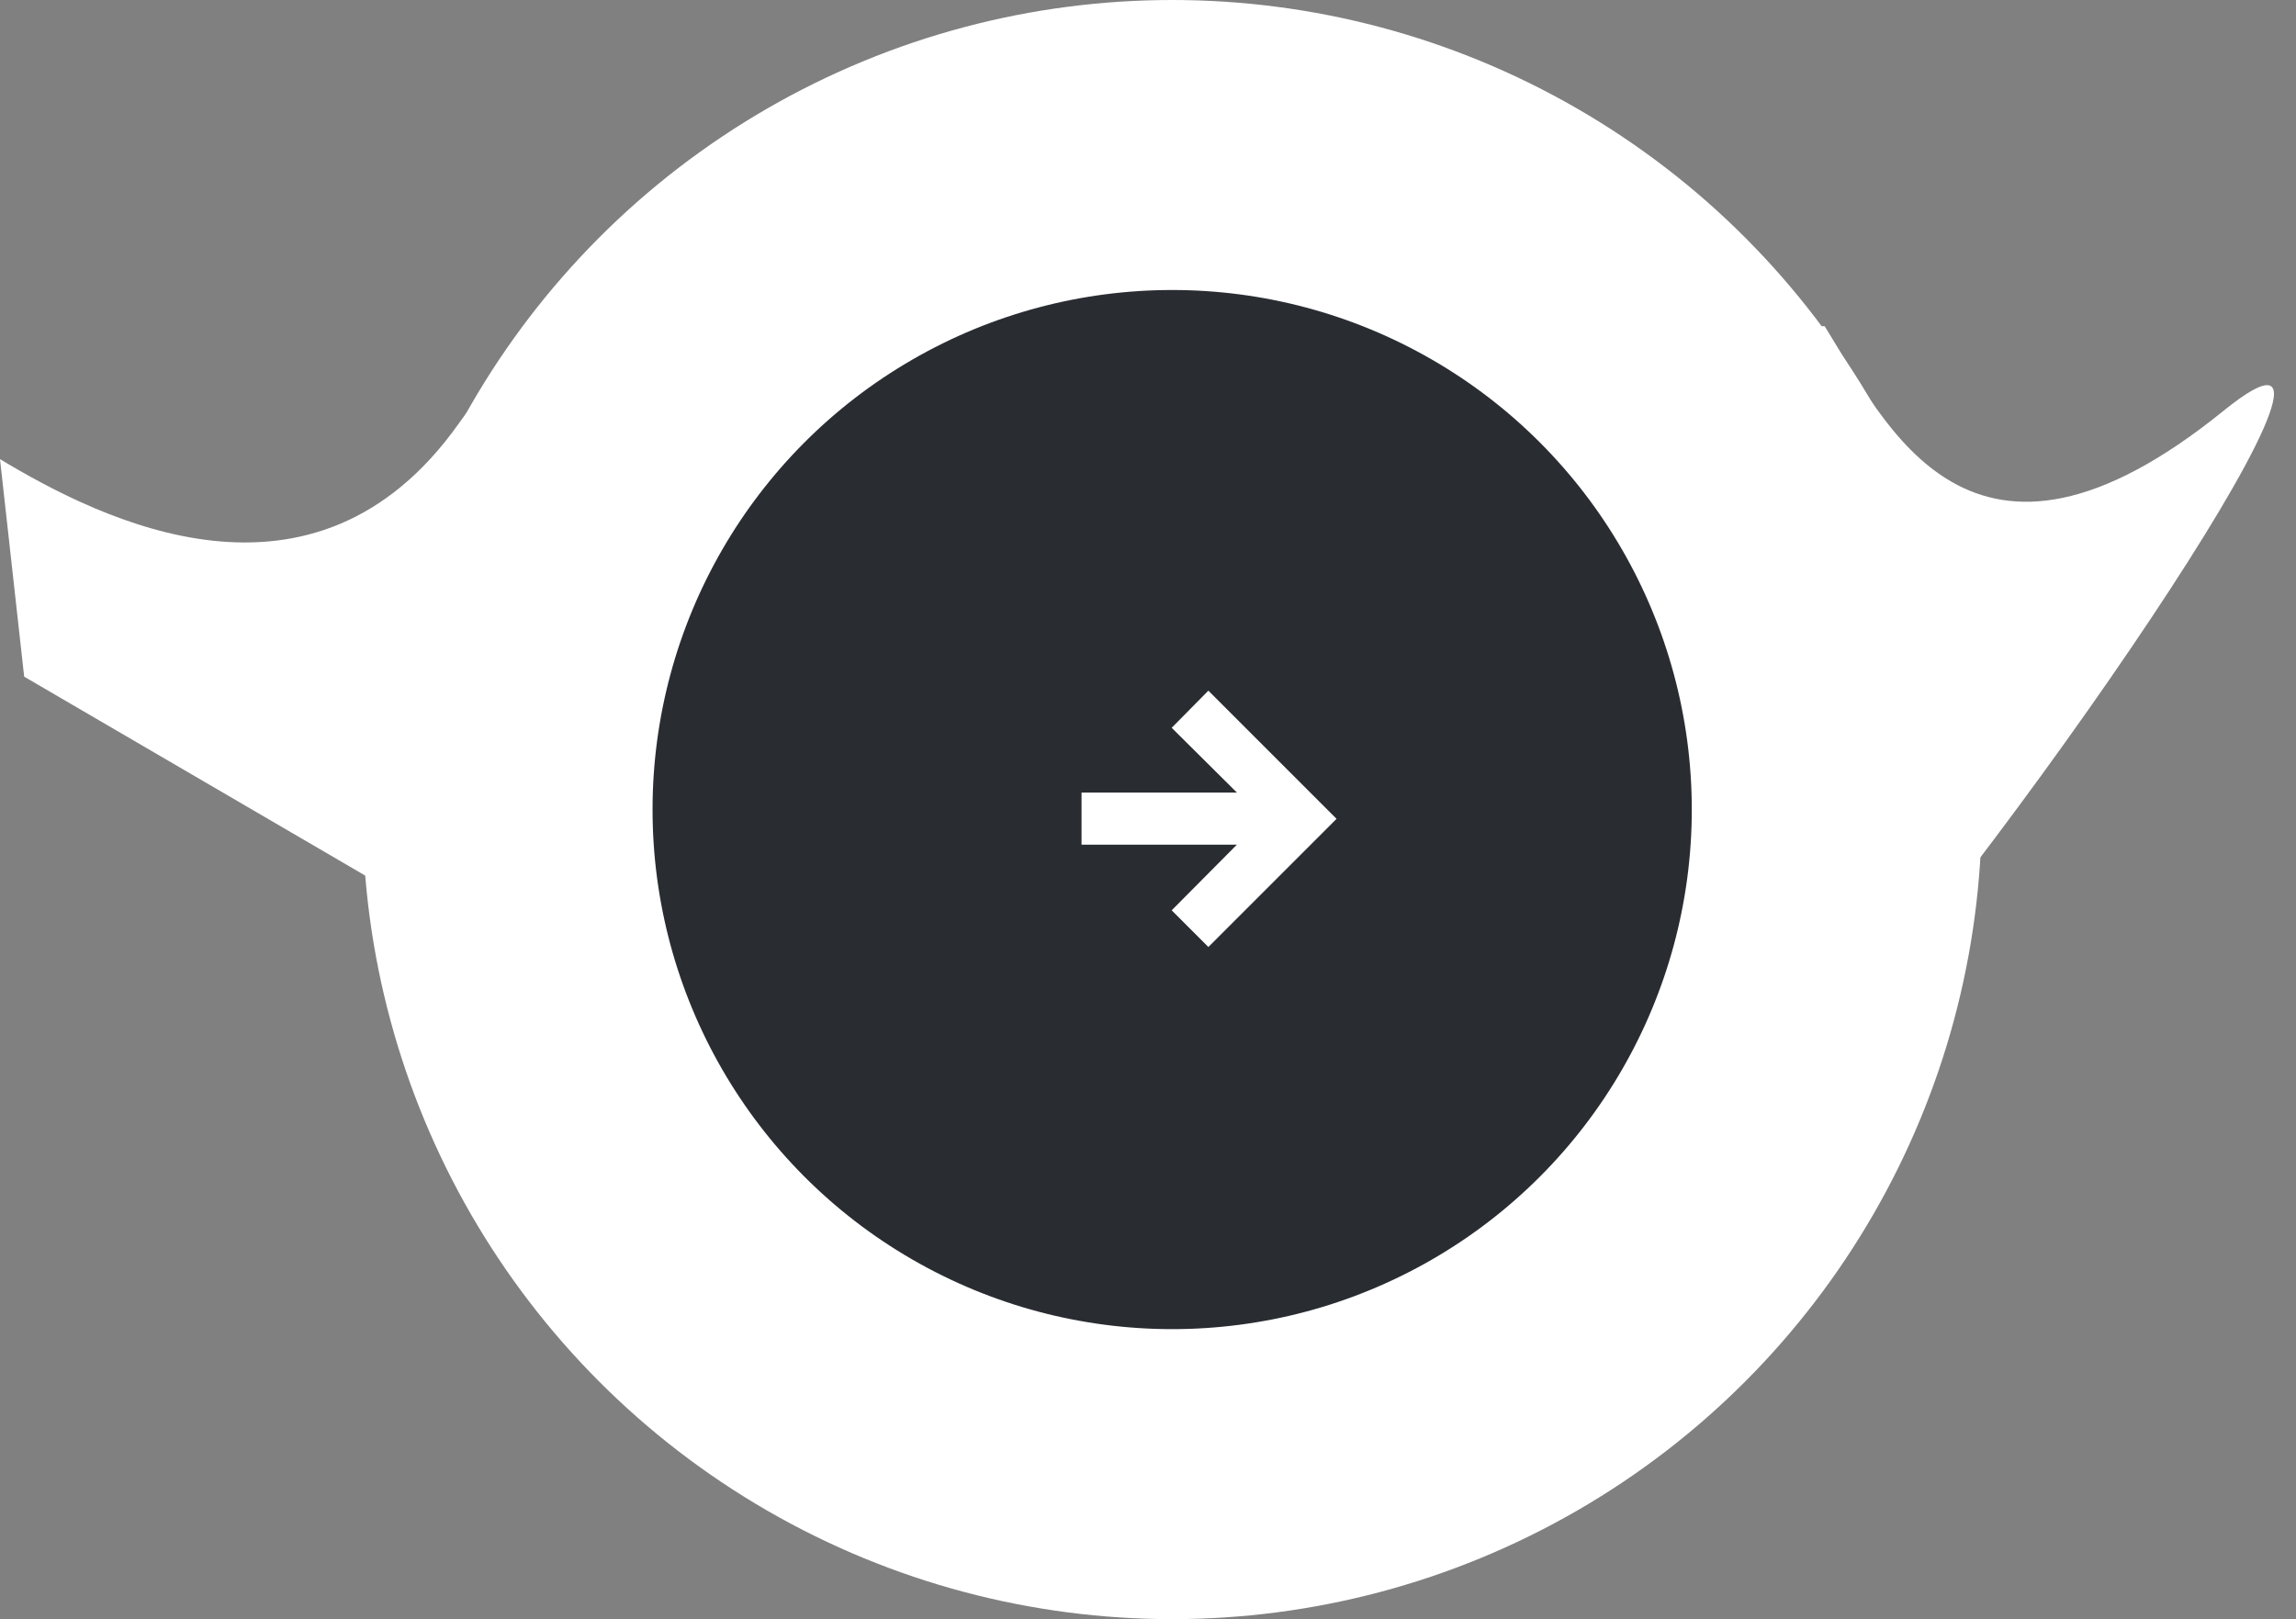 <svg width="95" height="67" viewBox="0 0 95 67" fill="none" xmlns="http://www.w3.org/2000/svg">
<rect x="0" y="0" width="95" height="67" fill="#808080" stroke="none"/>
<path d="M19 17.5C13 26 4.167 21.5 0 19L1 28L25 42L75 44C84 34 99.772 10.708 92 17C81.5 25.5 78 17.5 75.5 13.5C58.833 13 29.042 3.273 19 17.5Z" fill="white"/>
<circle cx="48.5" cy="33.5" r="27.5" fill="#292D32" stroke="white" stroke-width="12"/>
<path d="M51.178 32.796L48.48 30.116L49.998 28.579L55.302 33.883L49.998 39.187L48.48 37.669L51.178 34.952H44.75V32.796H51.178Z" fill="white"/>
</svg>
